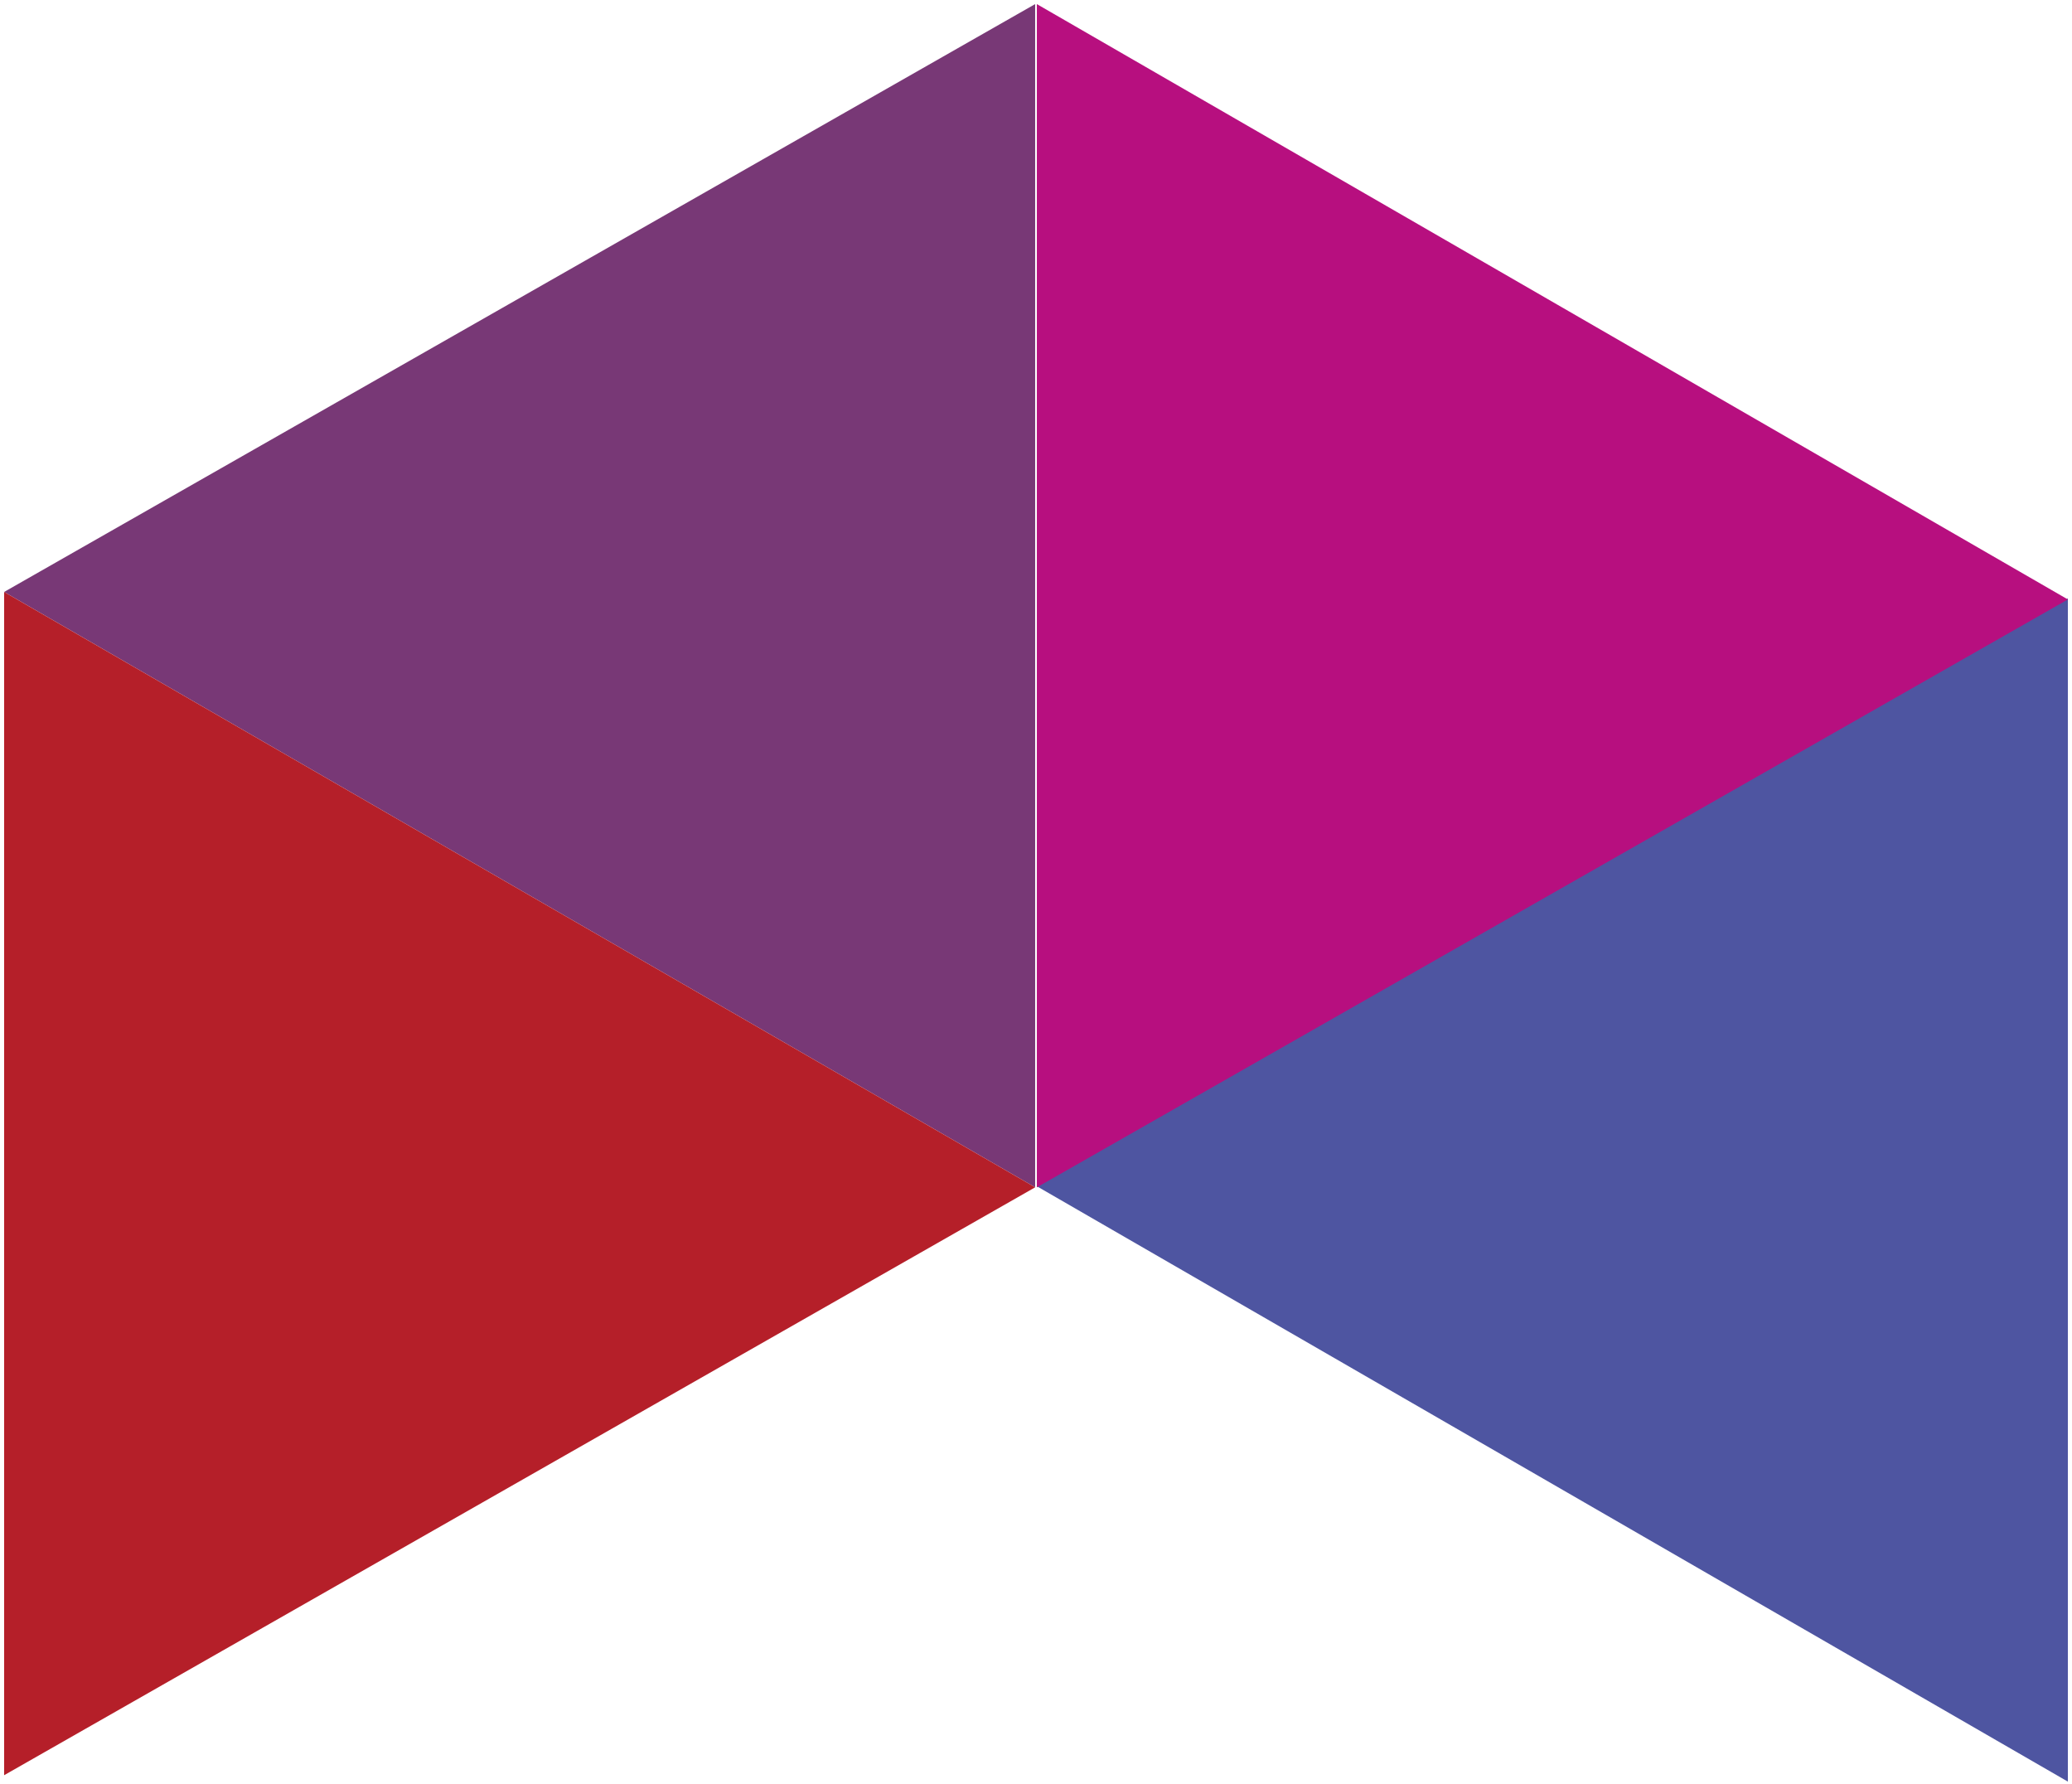 <svg xmlns="http://www.w3.org/2000/svg" width="388" height="334" fill="none" viewBox="0 0 388 334"><path fill="#783876" fill-rule="evenodd" d="M.772 110.822l193.069 111.46V.766L.772 110.822z" clip-rule="evenodd"></path><path fill="#B51F29" fill-rule="evenodd" d="M.772 332.346l193.069-110.062L.772 110.825v221.521z" clip-rule="evenodd"></path><path fill="#4E55A1" fill-rule="evenodd" d="M194.159 222.085l193.069 111.46V112.029L194.159 222.085z" clip-rule="evenodd"></path><path fill="#B70F7F" fill-rule="evenodd" d="M194.159 222.288l193.069-110.062L194.159.766v221.522z" clip-rule="evenodd"></path></svg>